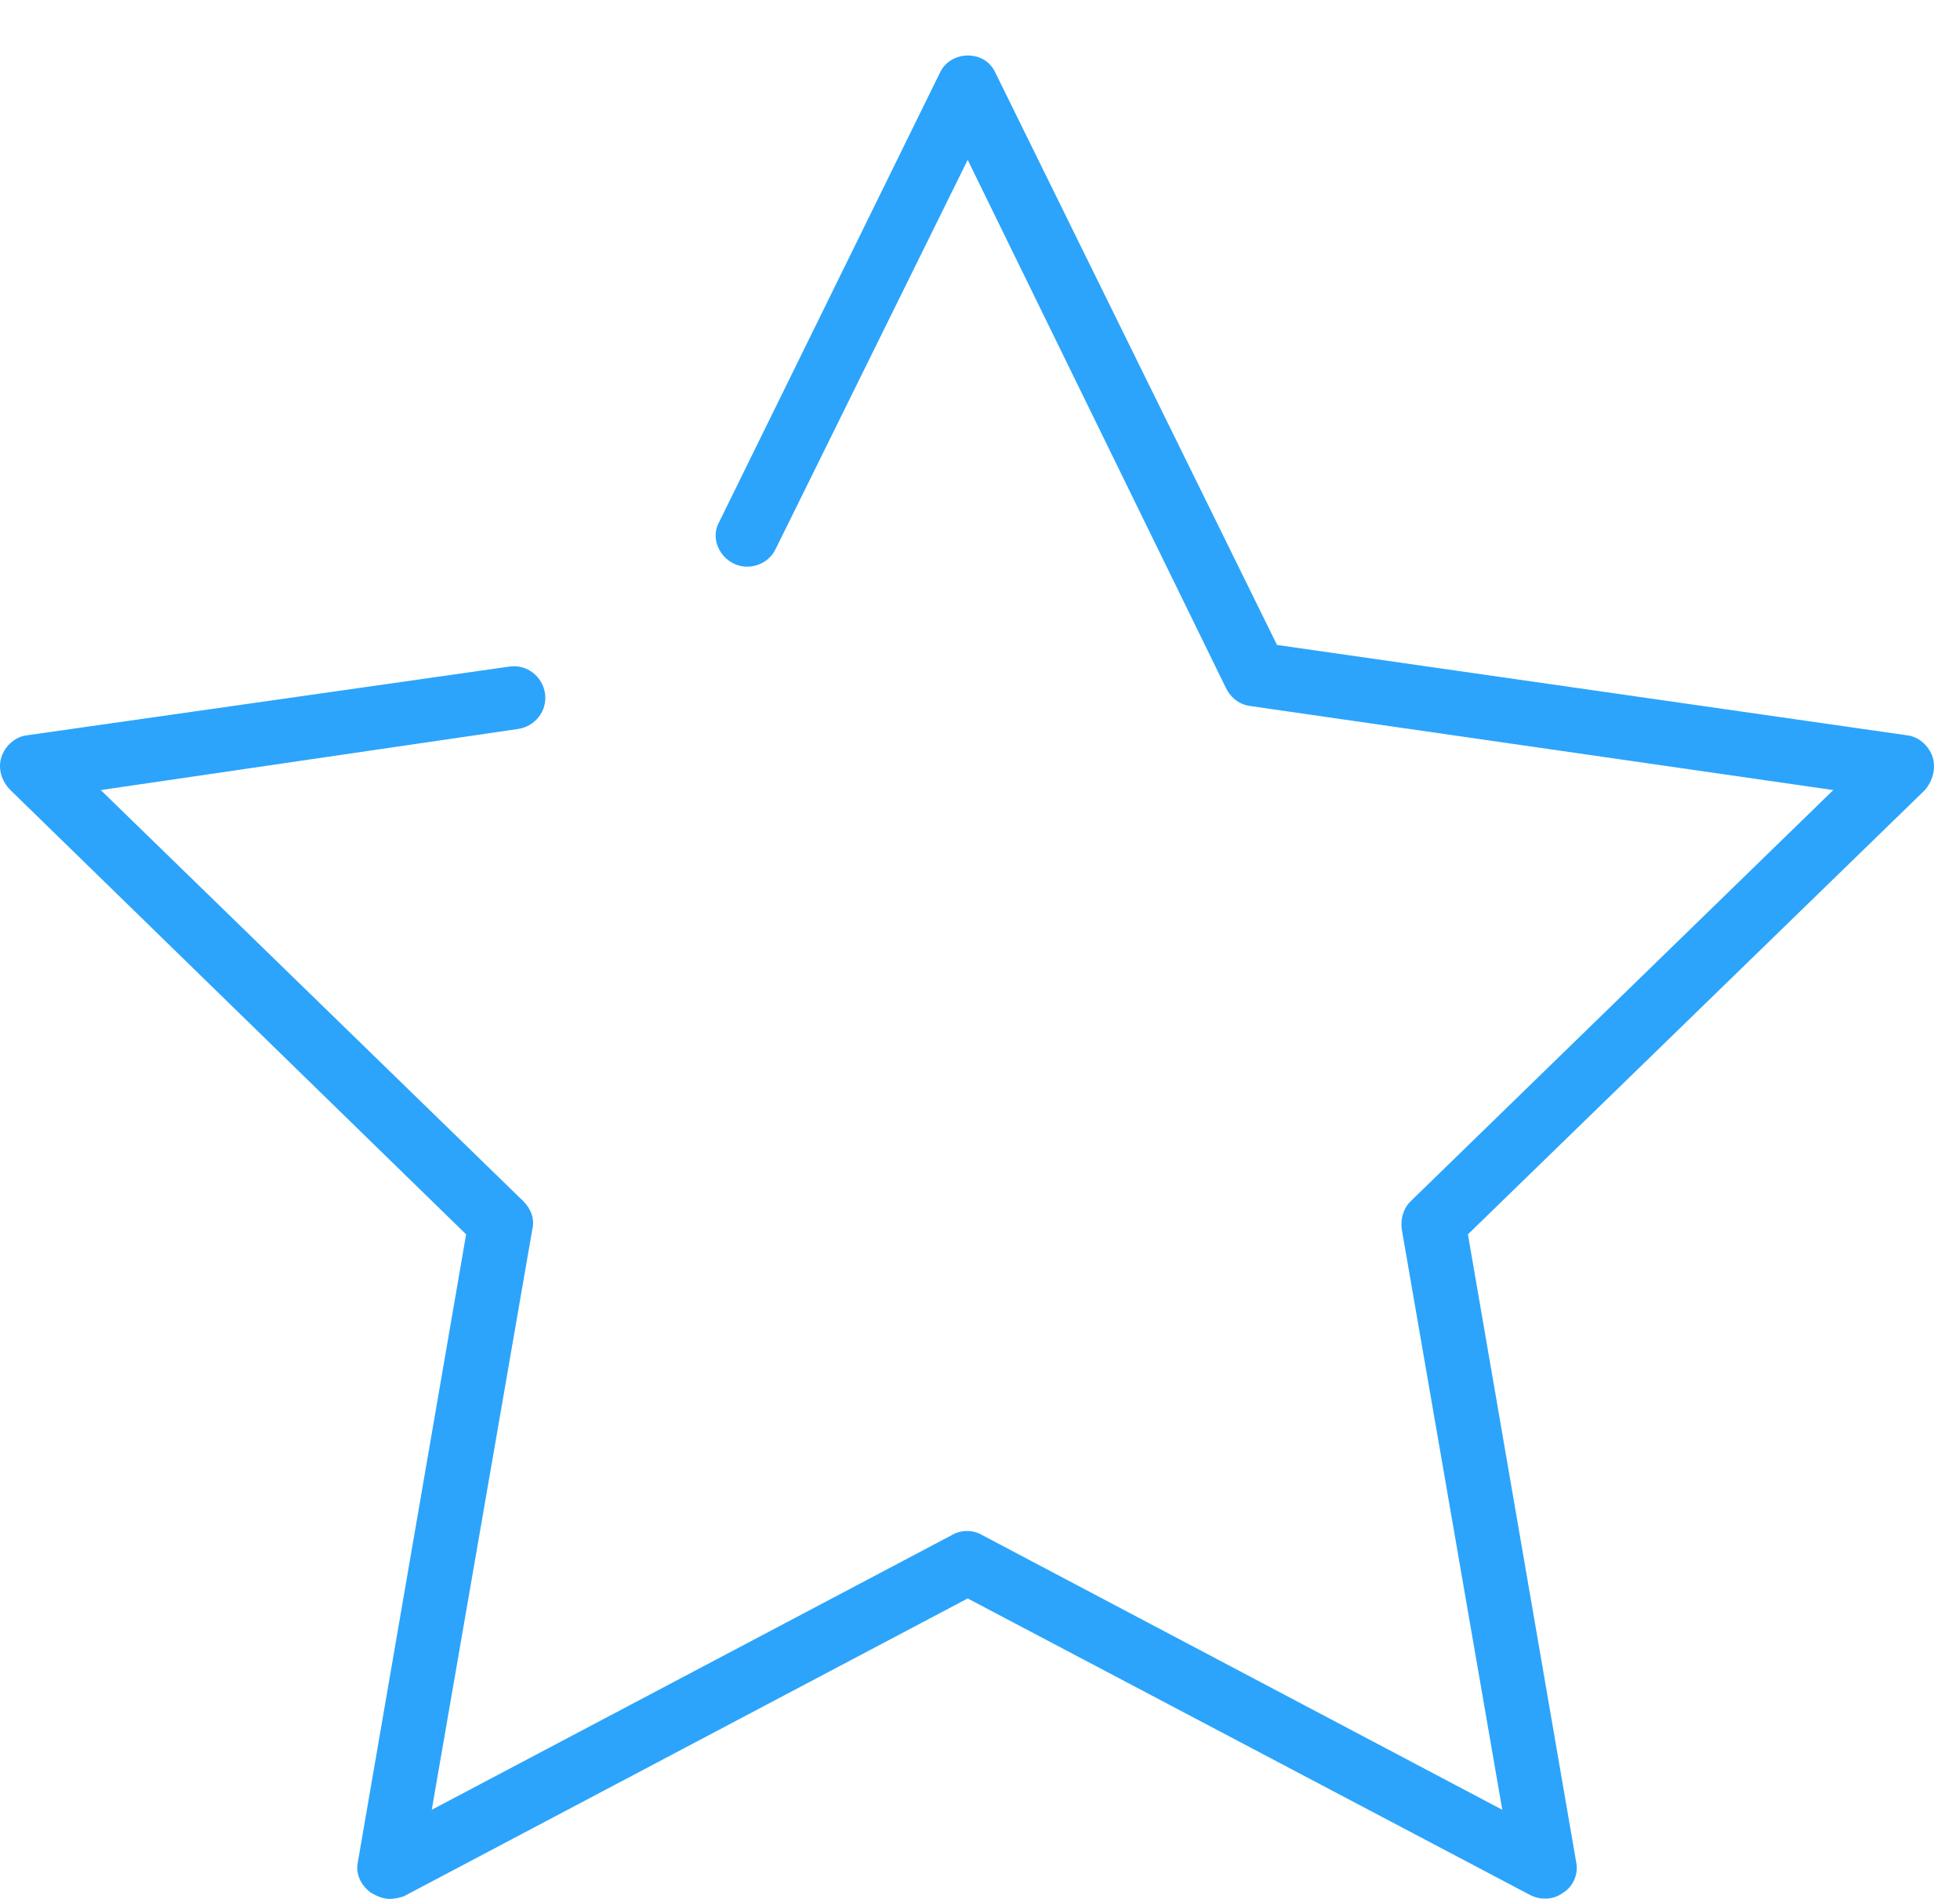 <svg width="32" height="31" viewBox="0 0 32 31" fill="none" xmlns="http://www.w3.org/2000/svg">
<path d="M6.363 31C6.259 31 6.155 30.958 6.051 30.896C5.885 30.771 5.802 30.584 5.843 30.397L7.61 20.151L0.17 12.898C0.024 12.752 -0.038 12.545 0.024 12.357C0.086 12.171 0.253 12.025 0.44 12.004L8.317 10.882C8.608 10.84 8.857 11.048 8.898 11.318C8.94 11.609 8.732 11.859 8.462 11.9L1.645 12.898L8.545 19.611C8.67 19.735 8.732 19.902 8.691 20.068L7.049 29.545L15.549 25.056C15.695 24.973 15.882 24.973 16.027 25.056L24.527 29.545L22.886 20.068C22.865 19.902 22.906 19.735 23.031 19.611L29.931 12.898L20.412 11.526C20.246 11.505 20.101 11.402 20.017 11.235L15.799 2.61L12.66 8.97C12.536 9.219 12.224 9.323 11.974 9.198C11.725 9.074 11.6 8.762 11.746 8.513L15.341 1.197C15.424 1.01 15.611 0.906 15.799 0.906C16.006 0.906 16.173 1.01 16.256 1.197L20.849 10.529L31.136 12.004C31.323 12.025 31.49 12.171 31.552 12.357C31.614 12.545 31.552 12.752 31.427 12.898L23.966 20.151L25.733 30.397C25.774 30.584 25.691 30.792 25.525 30.896C25.359 31.021 25.151 31.021 24.985 30.938L15.799 26.095L6.592 30.958C6.529 30.979 6.446 31 6.363 31Z" fill="#2CA4FB"/>
</svg>
